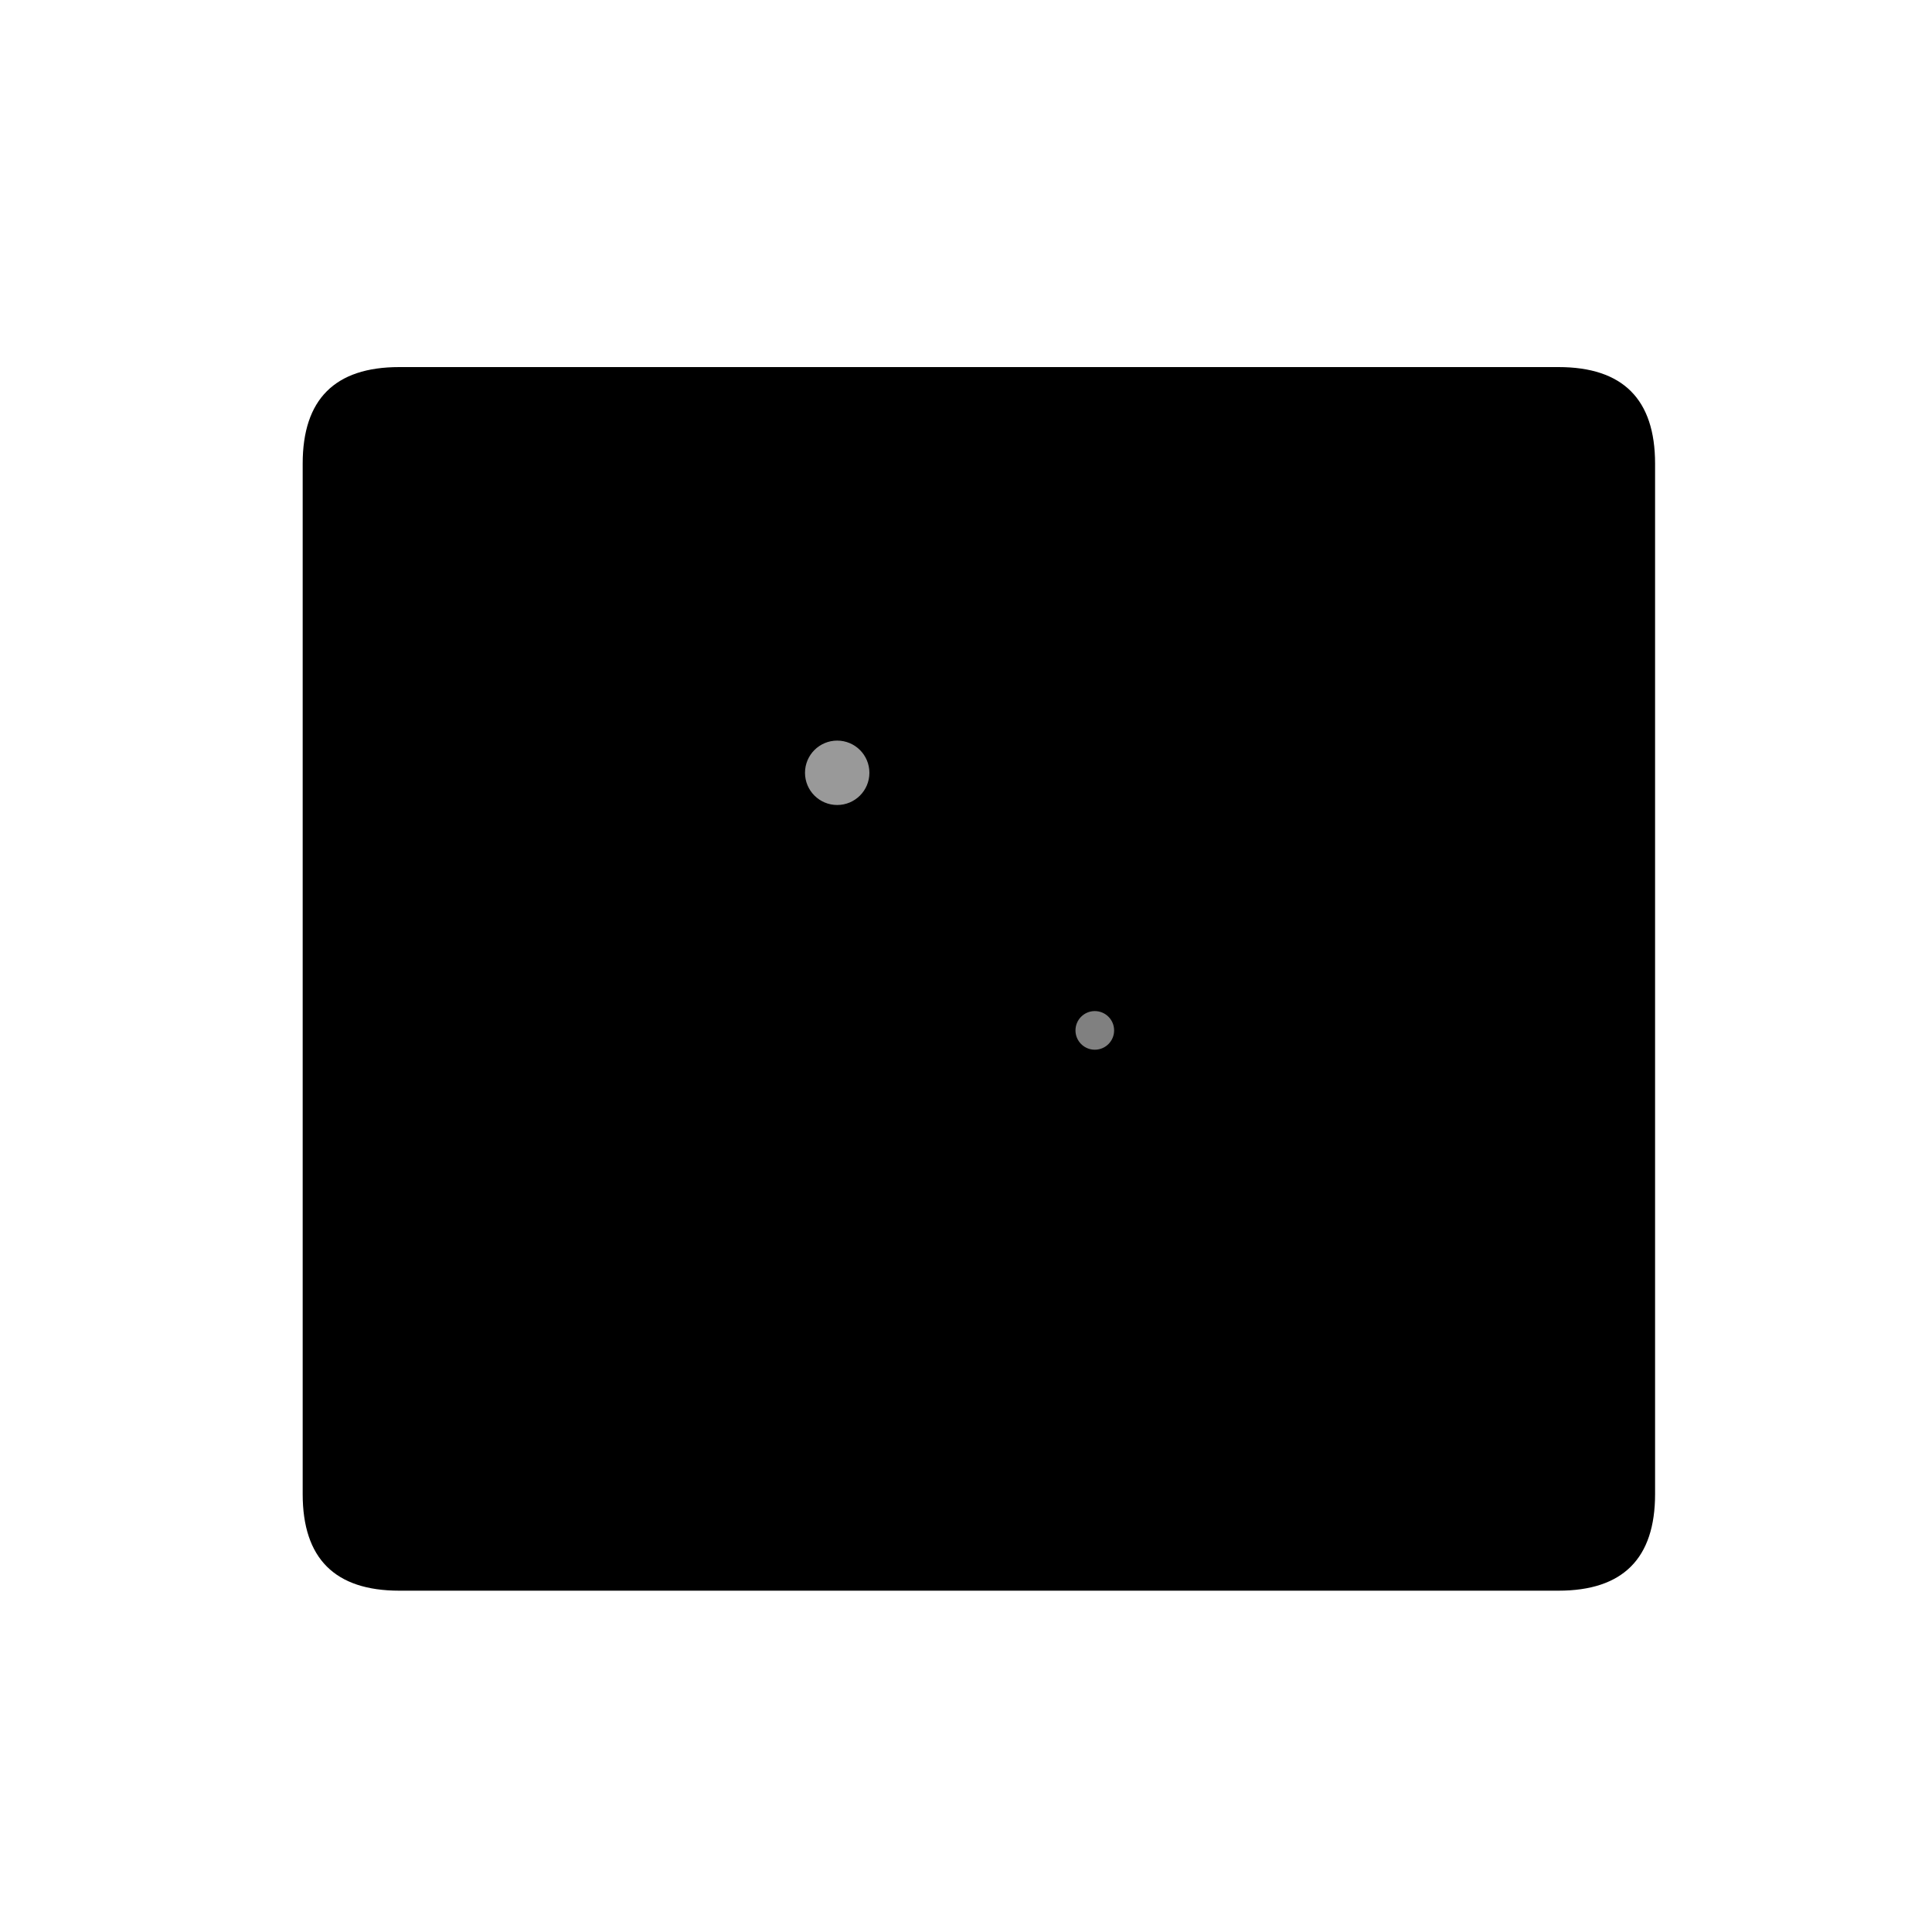 <svg viewBox="0 0 300 300" xmlns="http://www.w3.org/2000/svg">
  <defs>
    <linearGradient id="cameraGradient" x1="0%" y1="0%" x2="100%" y2="100%">
      <stop offset="0%" stop-color="hsl(343, 52%, 34%)"/>
      <stop offset="100%" stop-color="hsl(343, 52%, 19%)"/>
    </linearGradient>
    <linearGradient id="lensGradient" x1="0%" y1="0%" x2="100%" y2="100%">
      <stop offset="0%" stop-color="hsl(343, 52%, 59%)"/>
      <stop offset="100%" stop-color="hsl(343, 52%, 34%)"/>
    </linearGradient>
    <filter id="softShadow" x="-20%" y="-20%" width="140%" height="140%">
      <feGaussianBlur in="SourceAlpha" stdDeviation="3"/>
      <feOffset dx="2" dy="2" result="offsetblur"/>
      <feComponentTransfer>
        <feFuncA type="linear" slope="0.5"/>
      </feComponentTransfer>
      <feMerge>
        <feMergeNode/>
        <feMergeNode in="SourceGraphic"/>
      </feMerge>
    </filter>
  </defs>
  
  <!-- Film strip decoration -->
  <path d="M60,55 L240,55 C250,55 255,60 255,70 L255,230 C255,240 250,245 240,245 L60,245 C50,245 45,240 45,230 L45,70 C45,60 50,55 60,55 Z" fill="hsl(343, 52%, 19%)" filter="url(#softShadow)"/>
  
  <!-- Camera body -->
  <rect x="75" y="80" width="150" height="120" rx="15" ry="15" fill="url(#cameraGradient)" filter="url(#softShadow)"/>
  
  <!-- Camera lens -->
  <circle cx="150" cy="140" r="45" fill="url(#lensGradient)" filter="url(#softShadow)"/>
  <circle cx="150" cy="140" r="35" fill="hsl(343, 52%, 19%)"/>
  <circle cx="150" cy="140" r="25" fill="hsl(343, 52%, 34%)"/>
  <circle cx="150" cy="140" r="15" fill="hsl(343, 52%, 59%)"/>
  
  <!-- Camera details -->
  <rect x="95" y="90" width="25" height="10" rx="3" ry="3" fill="hsl(343, 52%, 59%)"/>
  <rect x="180" y="90" width="25" height="10" rx="3" ry="3" fill="hsl(343, 52%, 59%)"/>
  <rect x="210" y="110" width="15" height="30" rx="3" ry="3" fill="hsl(343, 52%, 19%)"/>
  
  <!-- Wedding decorative elements -->
  <path d="M50,215 C70,190 100,220 120,190 C140,220 160,190 180,220 C200,190 230,220 250,190" stroke="hsl(343, 52%, 59%)" stroke-width="3" fill="none"/>
  
  <!-- Light reflections -->
  <circle cx="130" cy="120" r="5" fill="white" opacity="0.6"/>
  <circle cx="170" cy="160" r="3" fill="white" opacity="0.5"/>
</svg>